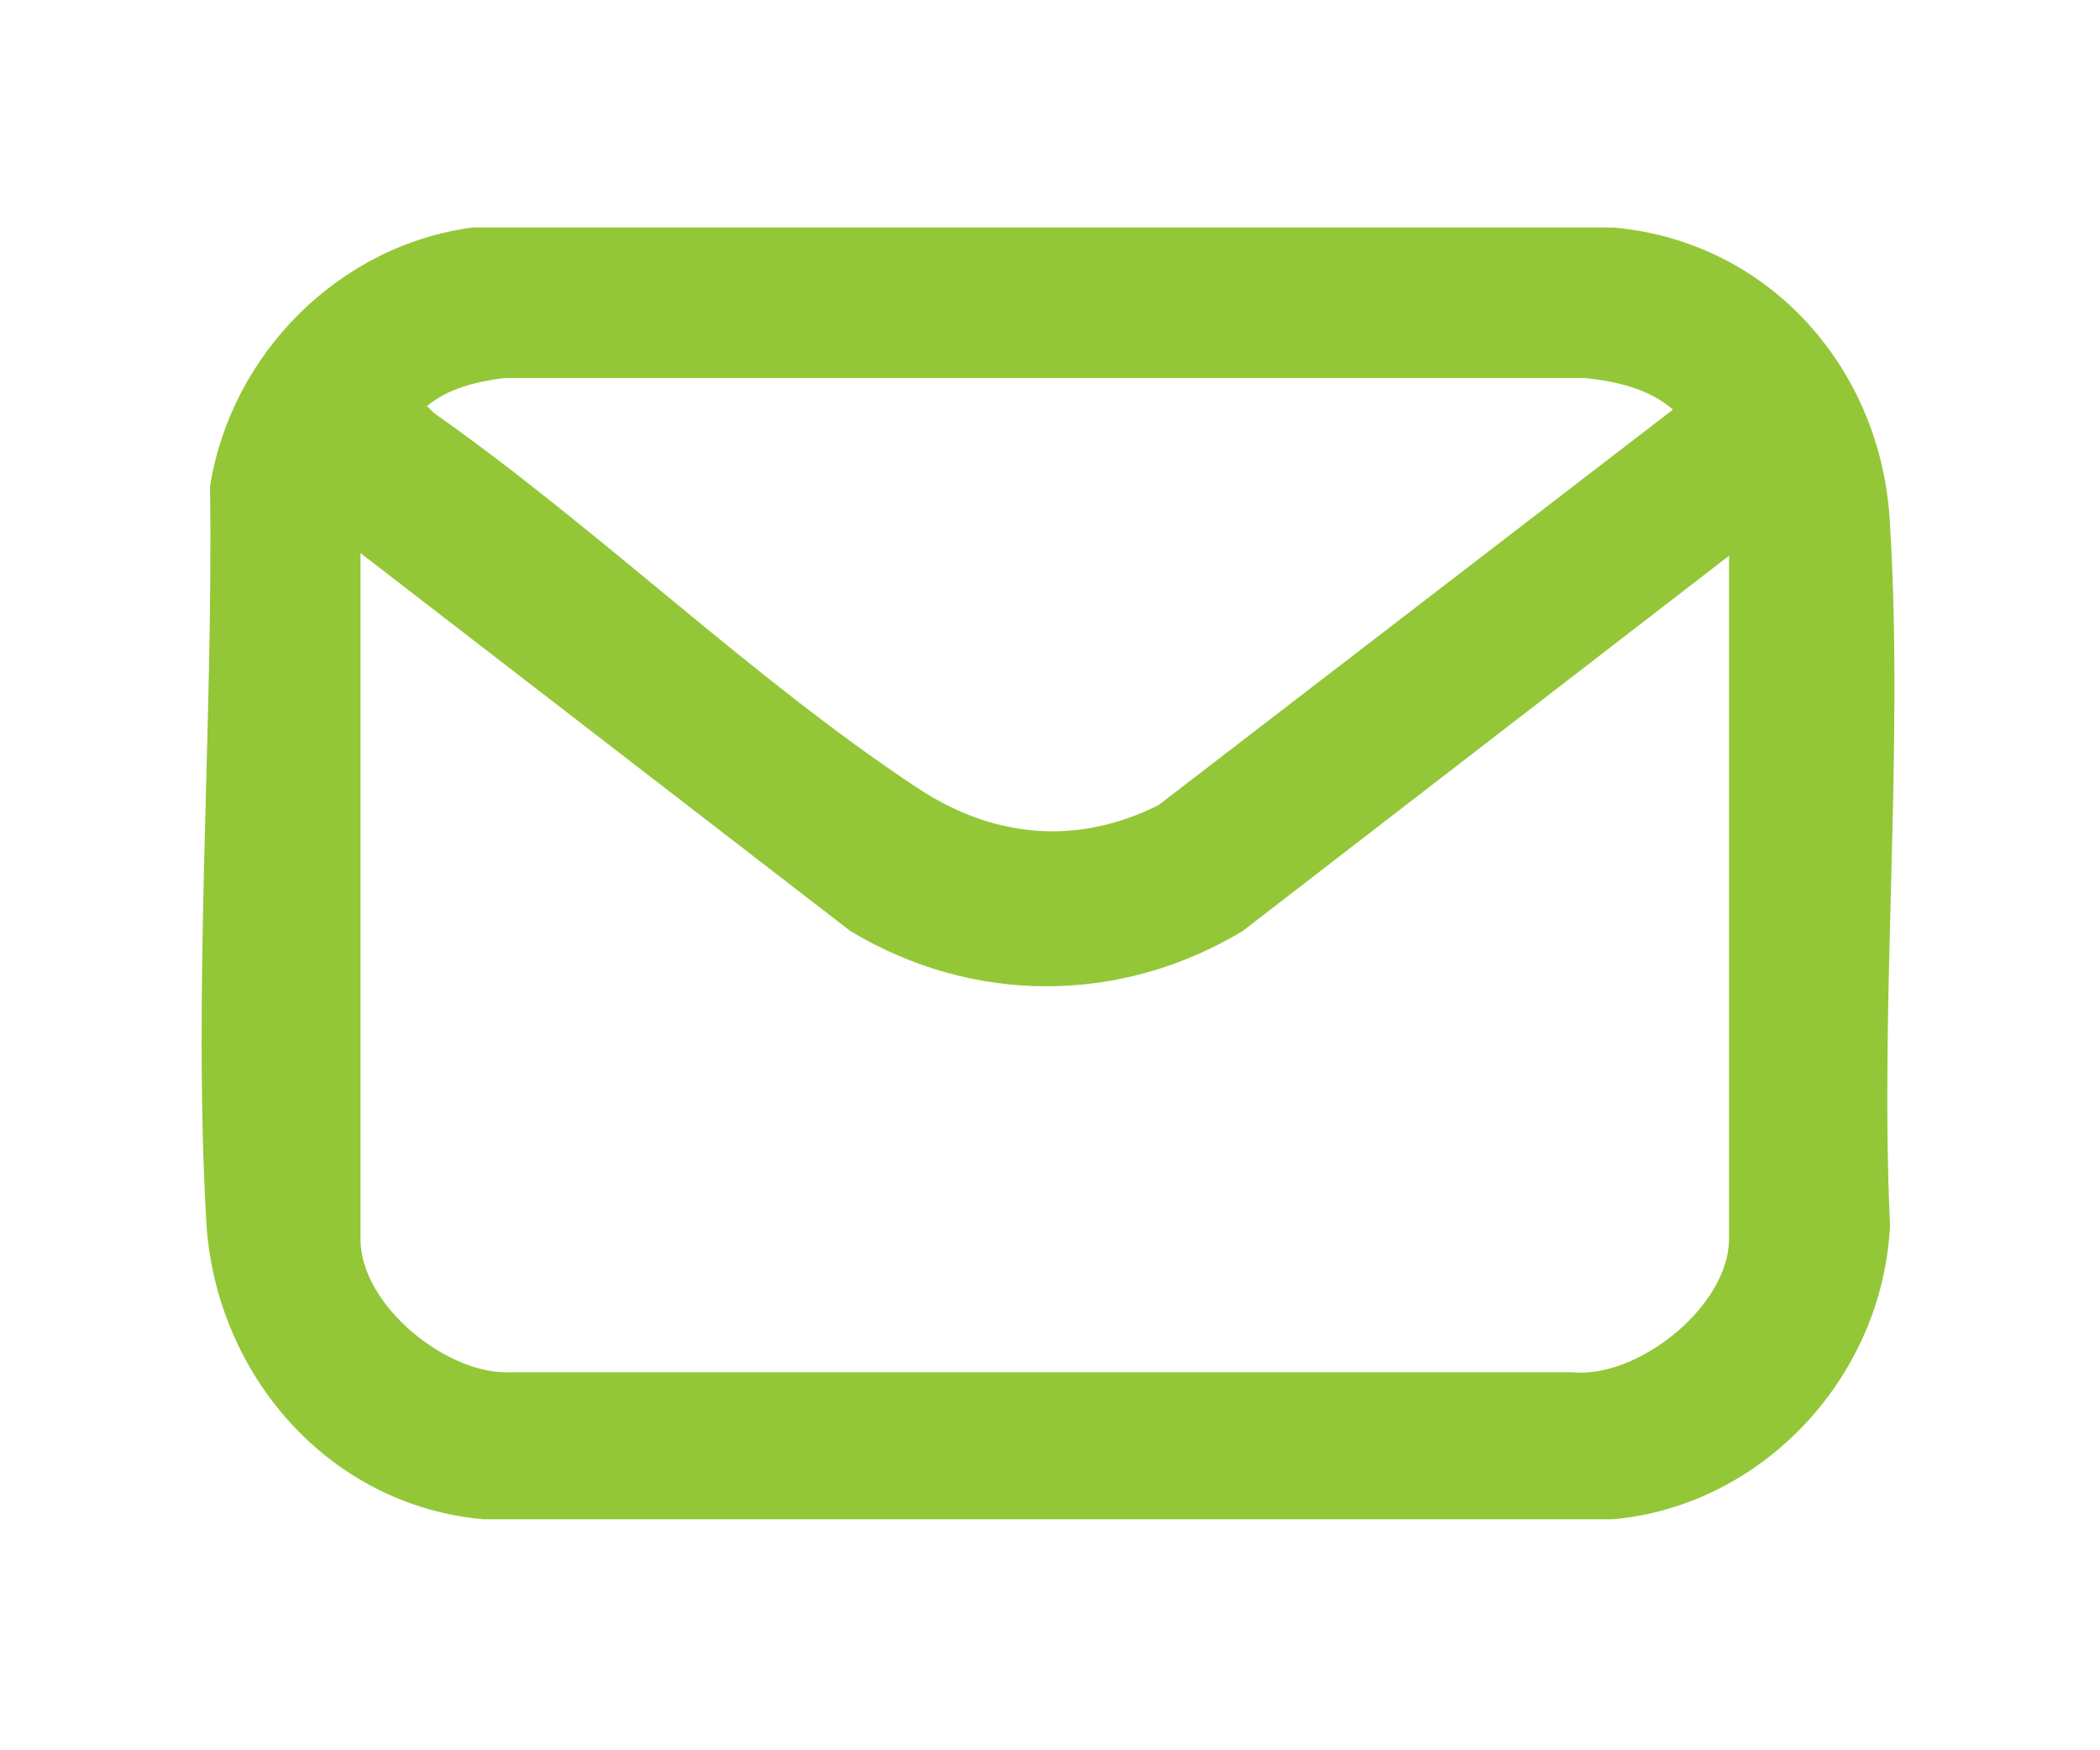 <?xml version="1.0" encoding="UTF-8"?>
<svg id="_レイヤー_1" data-name="レイヤー_1" xmlns="http://www.w3.org/2000/svg" version="1.1" viewBox="0 0 60 50">
  <!-- Generator: Adobe Illustrator 29.4.0, SVG Export Plug-In . SVG Version: 2.1.0 Build 152)  -->
  <defs>
    <style>
      .st0 {
        fill: #93c738;
      }
    </style>
  </defs>
  <path class="st0" d="M13.6,6.5h32.5c4.5.4,7.7,4.1,7.9,8.5.4,6.5-.3,13.5,0,20-.2,4.3-3.6,8-7.9,8.4H13.8c-4.4-.4-7.6-4.1-7.9-8.4-.4-6.8.2-14.3.1-21.1.6-3.8,3.7-6.9,7.5-7.4ZM14.4,10.8c-.8.1-1.6.3-2.2.8l.2.2c4.7,3.3,9.1,7.6,13.8,10.7,2.1,1.4,4.5,1.7,6.9.5l14.7-11.3c-.7-.6-1.6-.8-2.5-.9H14.4ZM49.5,15.8l-14,10.8c-3.5,2.1-7.7,2.1-11.2,0l-14-10.8v19.6c0,1.9,2.5,3.9,4.3,3.8h30.3c1.9.2,4.5-1.9,4.5-3.8V15.8Z"/>
</svg>